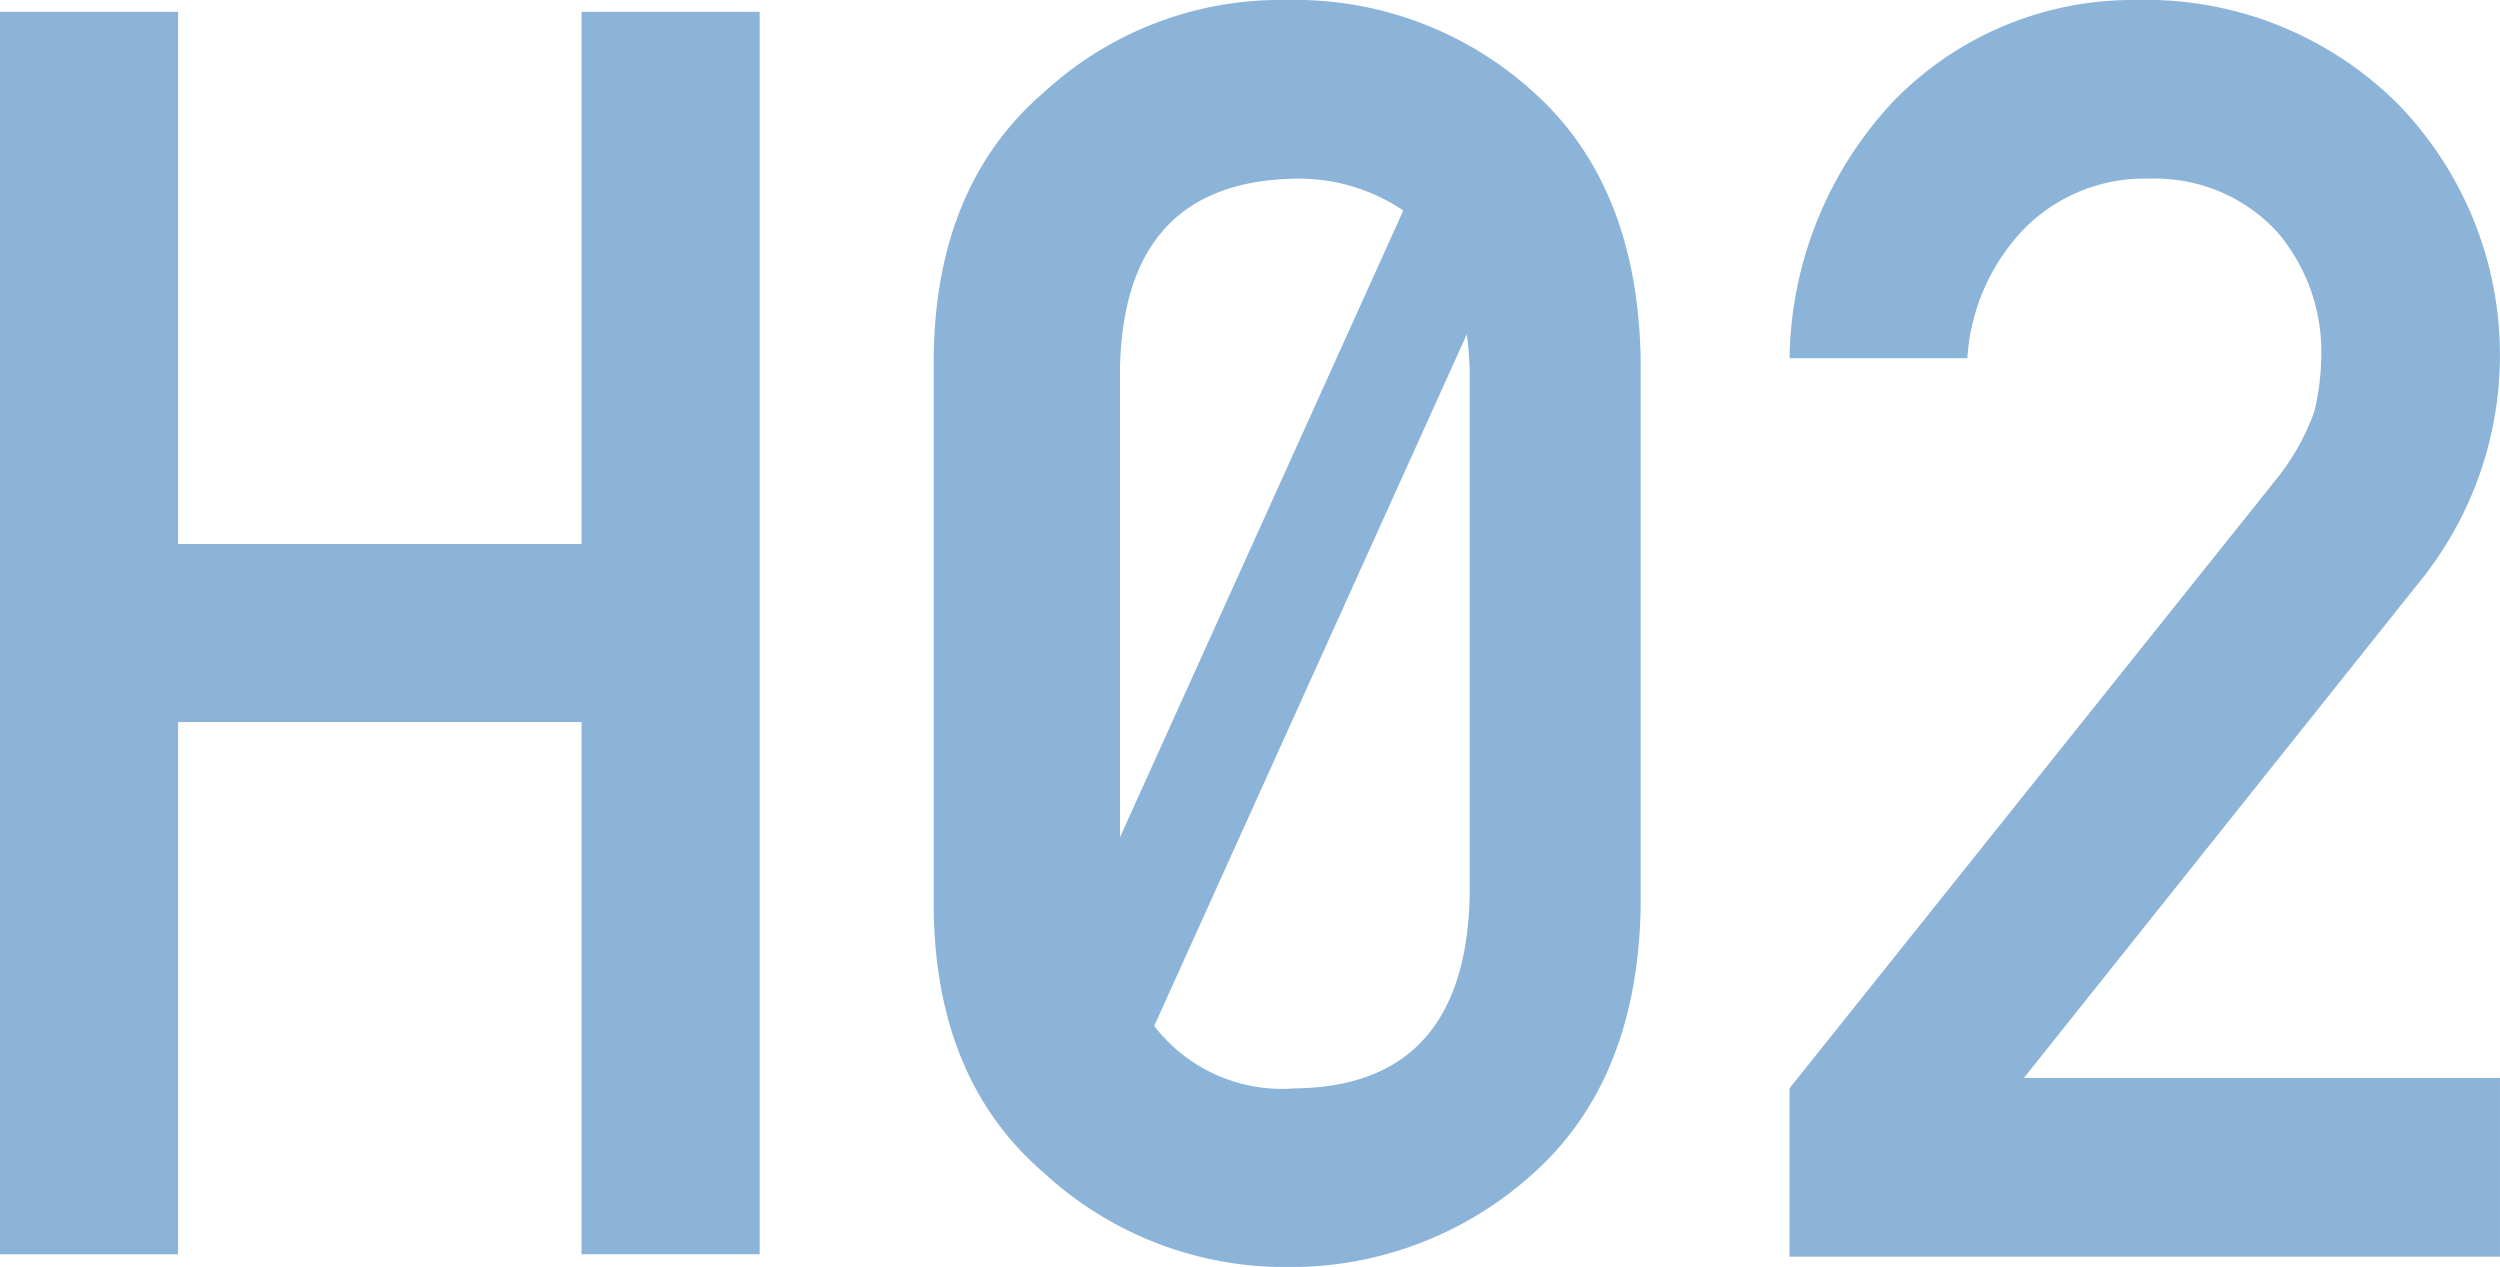 <svg height="41.716" viewBox="0 0 82.316 41.716" width="82.316" xmlns="http://www.w3.org/2000/svg"><g fill="#8bb4d8"><path d="m241.724 272.453v17.523h-13.285v-17.523h-5.864v40.911h5.864v-17.524h13.285v17.523h5.864v-40.91z" transform="translate(-222.575 -272.065)"/><path d="m295.2 301.725v-18.1q-.112-5.686-3.519-8.754a11.67 11.67 0 0 0 -8.134-3.04 11.49 11.49 0 0 0 -7.994 3.04q-3.575 3.068-3.631 8.754v18.1q.056 5.657 3.631 8.726a11.715 11.715 0 0 0 7.994 3.1 11.892 11.892 0 0 0 8.134-3.1q3.406-3.068 3.519-8.726zm-5.631-17.734v17.4q-.169 6.221-5.771 6.277a5.306 5.306 0 0 1 -4.615-2.057l10.293-22.773c.047.362.081.746.093 1.153zm-5.771-6.277a6.152 6.152 0 0 1 3.587 1.049l-9.329 20.637v-15.41q.112-6.163 5.744-6.276z" transform="translate(-241.179 -271.831)"/><path d="m317.157 283.626h5.855a6.729 6.729 0 0 1 1.971-4.363 5.564 5.564 0 0 1 4.025-1.549 5.457 5.457 0 0 1 4.223 1.774 6.084 6.084 0 0 1 1.435 4.025 8.352 8.352 0 0 1 -.226 1.858 7.706 7.706 0 0 1 -1.267 2.252l-16.017 20.041v5.545h23.392v-5.883h-15.678l13.2-16.551a11.852 11.852 0 0 0 -.929-15.566 11.751 11.751 0 0 0 -8.586-3.378 10.978 10.978 0 0 0 -7.966 3.322 12.6 12.6 0 0 0 -3.432 8.473z" transform="translate(-258.233 -271.831)"/></g></svg>